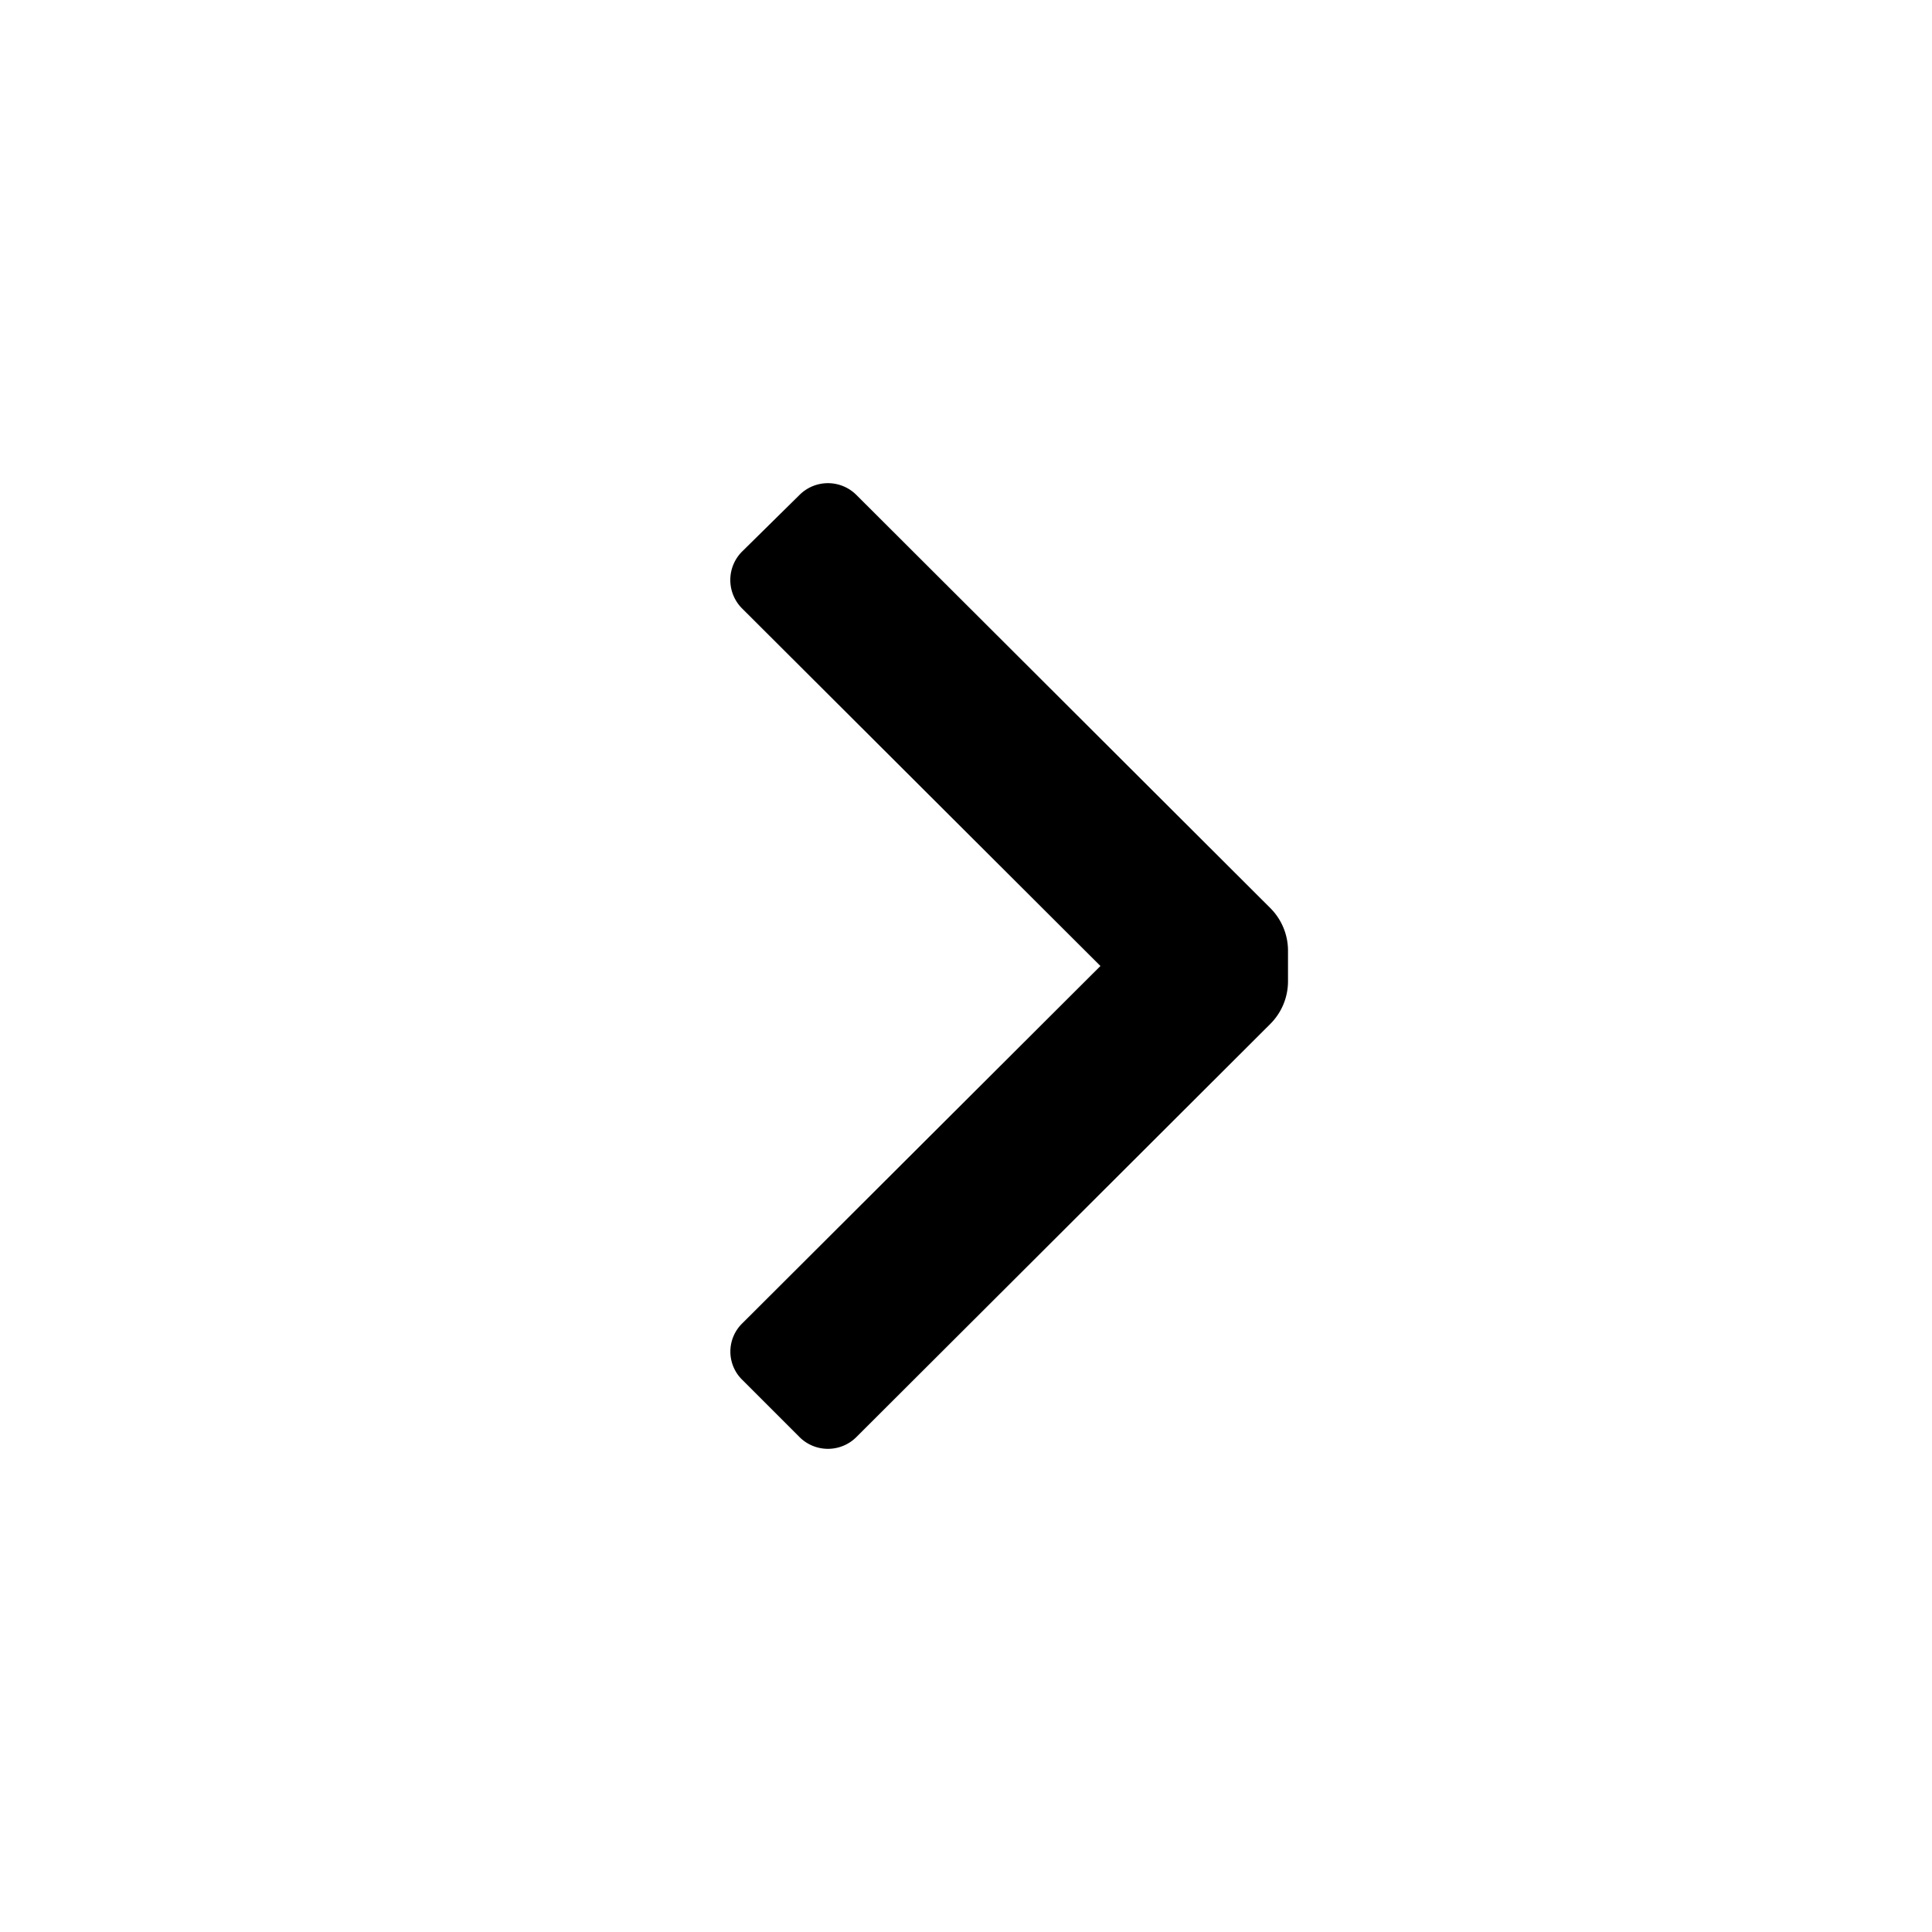 <svg xmlns="http://www.w3.org/2000/svg" viewBox="0 0 24 24">
  <path d="M15.78 11.28c.14.14.22.33.22.53v.38c0 .2-.08.39-.22.53l-5.14 5.13a.5.5 0 01-.71 0l-.71-.71a.49.49 0 010-.7L13.67 12 9.22 7.56a.5.5 0 010-.71l.71-.7a.5.5 0 01.71 0l5.14 5.13z"/>
</svg>
